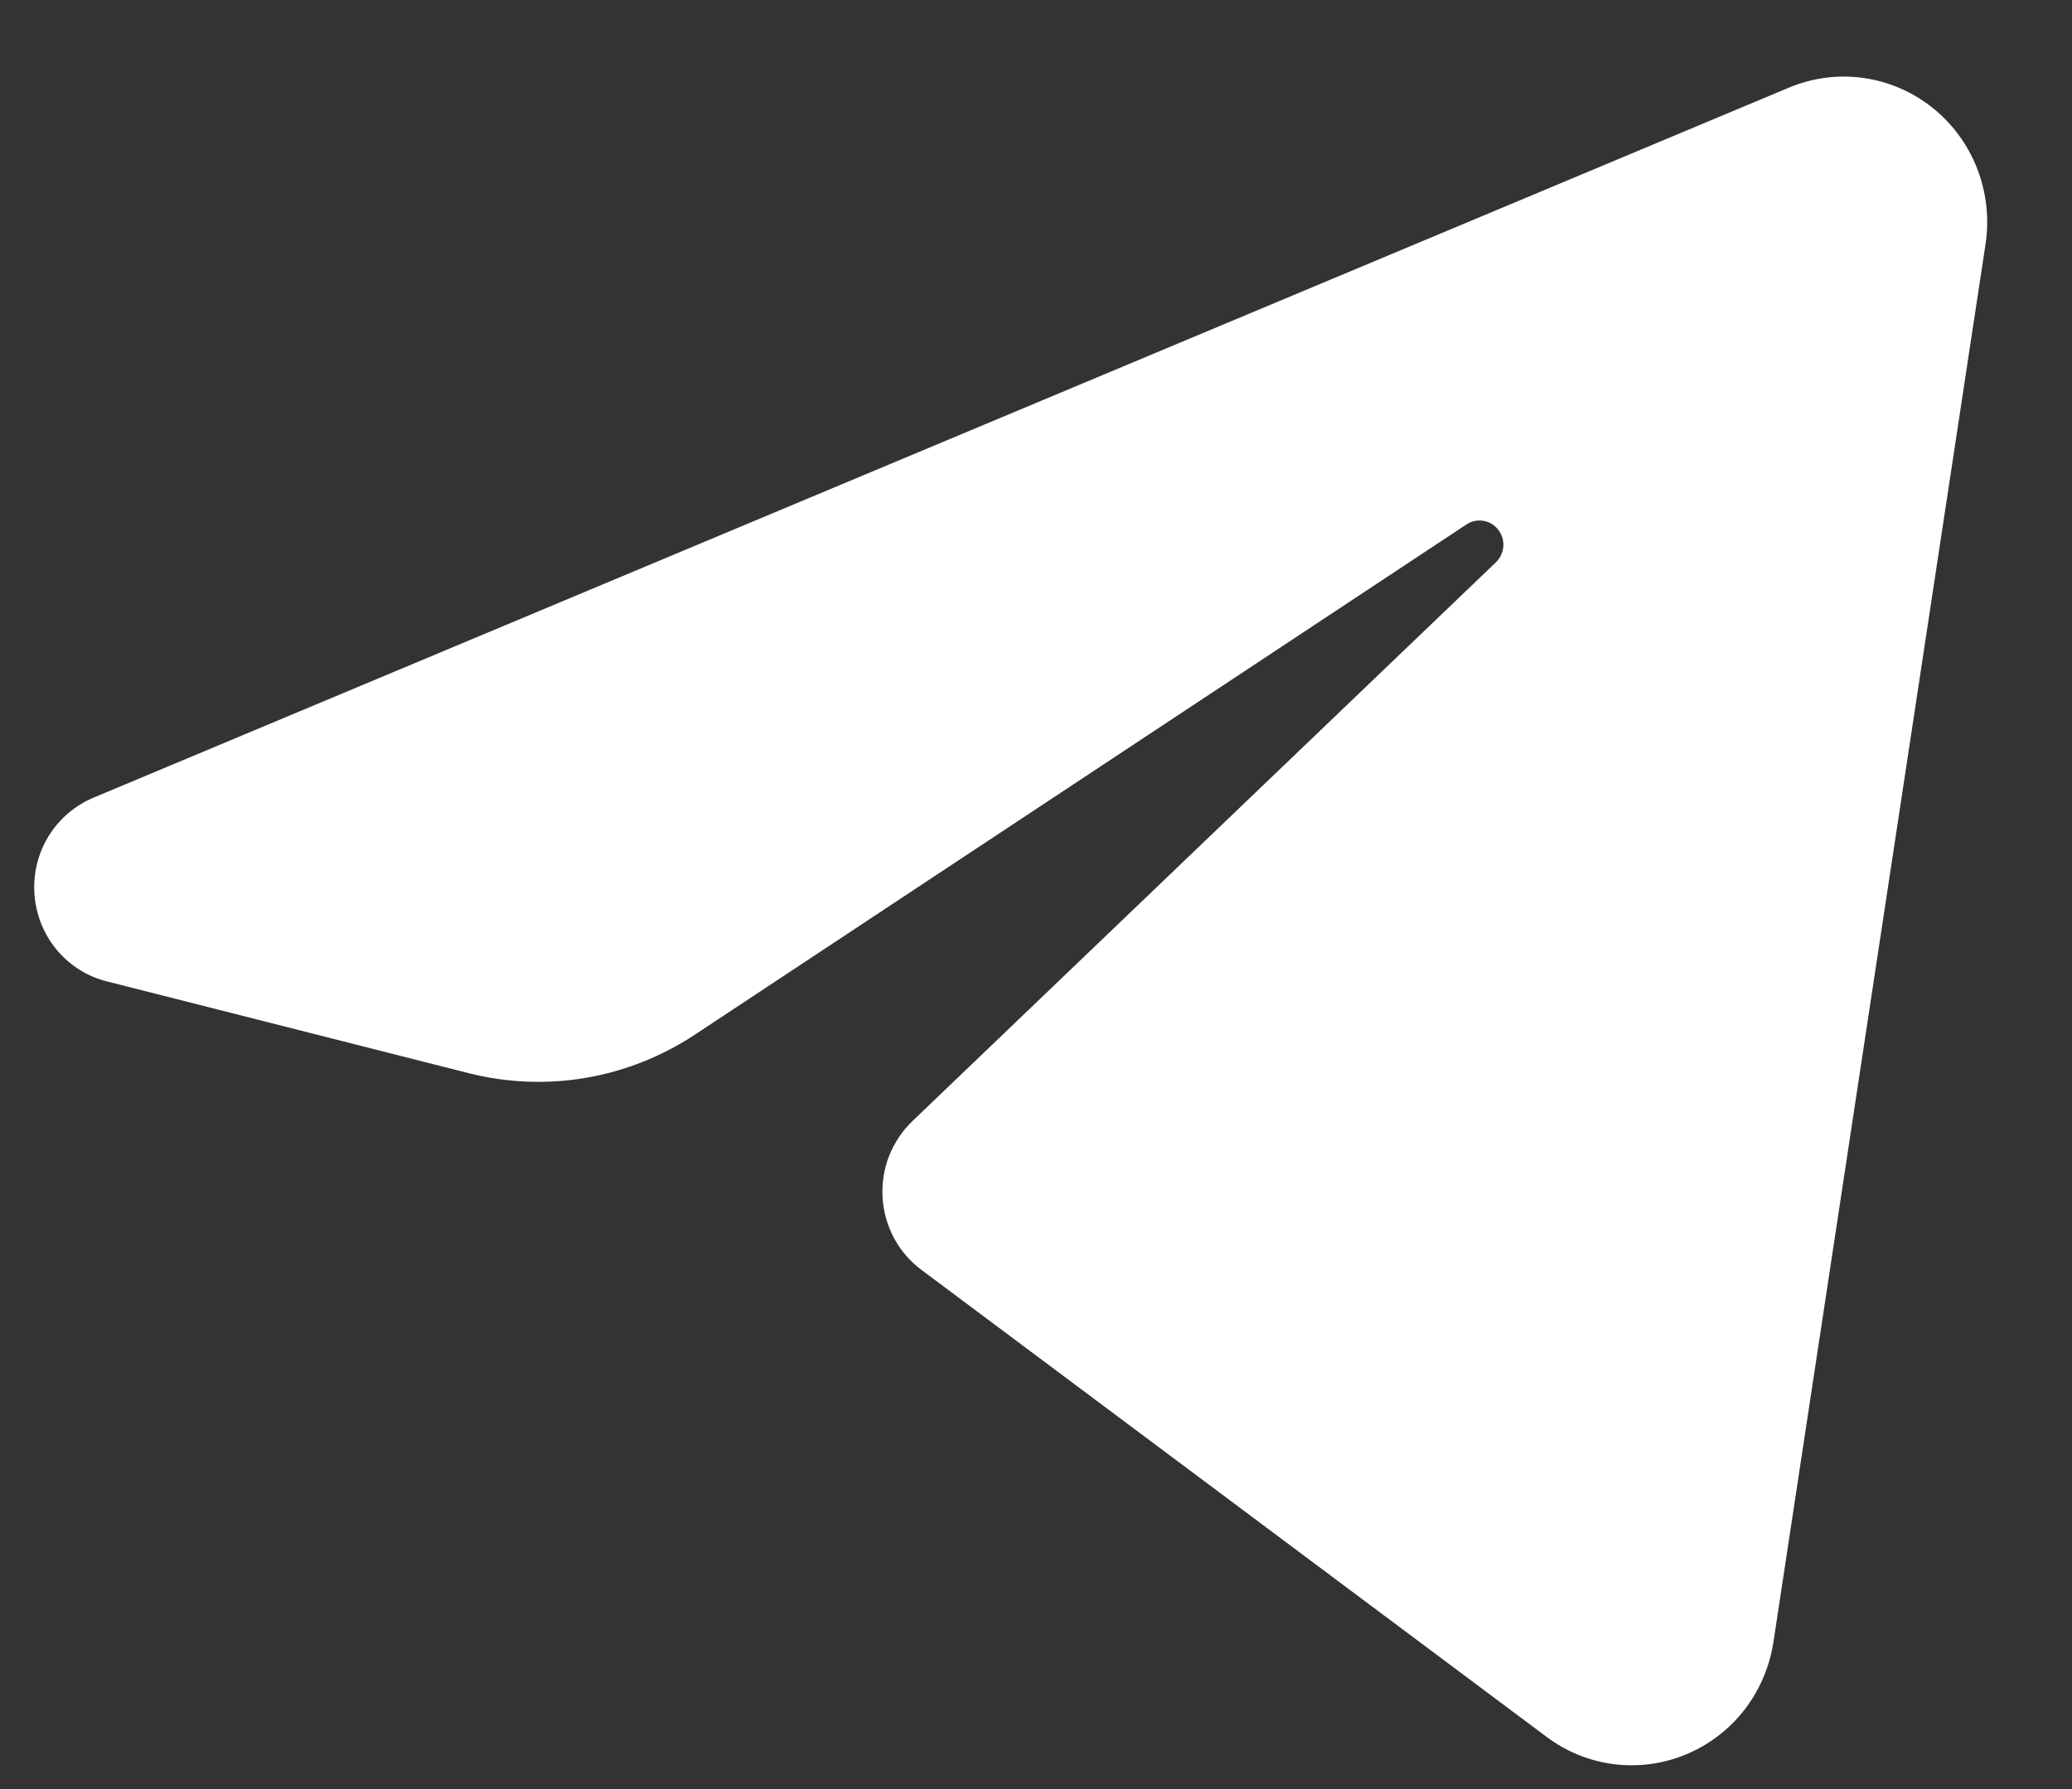 <svg width="22" height="19" viewBox="0 0 22 19" fill="none" xmlns="http://www.w3.org/2000/svg">
<rect x="0" y="0" width="22" height="19" fill="#333333" stroke="none"/>
<path fill-rule="evenodd" clip-rule="evenodd" d="M18.996 0.93C19.245 0.826 19.518 0.79 19.785 0.828C20.052 0.865 20.305 0.974 20.517 1.143C20.73 1.312 20.894 1.536 20.993 1.79C21.092 2.045 21.123 2.322 21.082 2.592L18.83 17.438C18.79 17.7 18.684 17.948 18.523 18.157C18.361 18.366 18.148 18.529 17.906 18.63C17.664 18.732 17.4 18.768 17.14 18.736C16.88 18.704 16.633 18.604 16.422 18.446L9.781 13.484C9.662 13.395 9.563 13.28 9.492 13.148C9.421 13.015 9.38 12.868 9.371 12.718C9.362 12.568 9.385 12.417 9.44 12.277C9.495 12.137 9.579 12.011 9.687 11.907L15.883 5.972C15.929 5.928 15.957 5.868 15.962 5.804C15.967 5.74 15.947 5.676 15.908 5.626C15.869 5.575 15.812 5.541 15.75 5.531C15.687 5.521 15.623 5.534 15.57 5.57L7.378 10.988C7.027 11.22 6.633 11.376 6.219 11.447C5.806 11.517 5.383 11.5 4.976 11.397L1.133 10.422C0.925 10.37 0.74 10.252 0.602 10.087C0.464 9.921 0.382 9.715 0.366 9.499C0.35 9.283 0.402 9.067 0.514 8.883C0.627 8.699 0.793 8.555 0.991 8.472L18.996 0.93Z" fill="white"/>
</svg>
